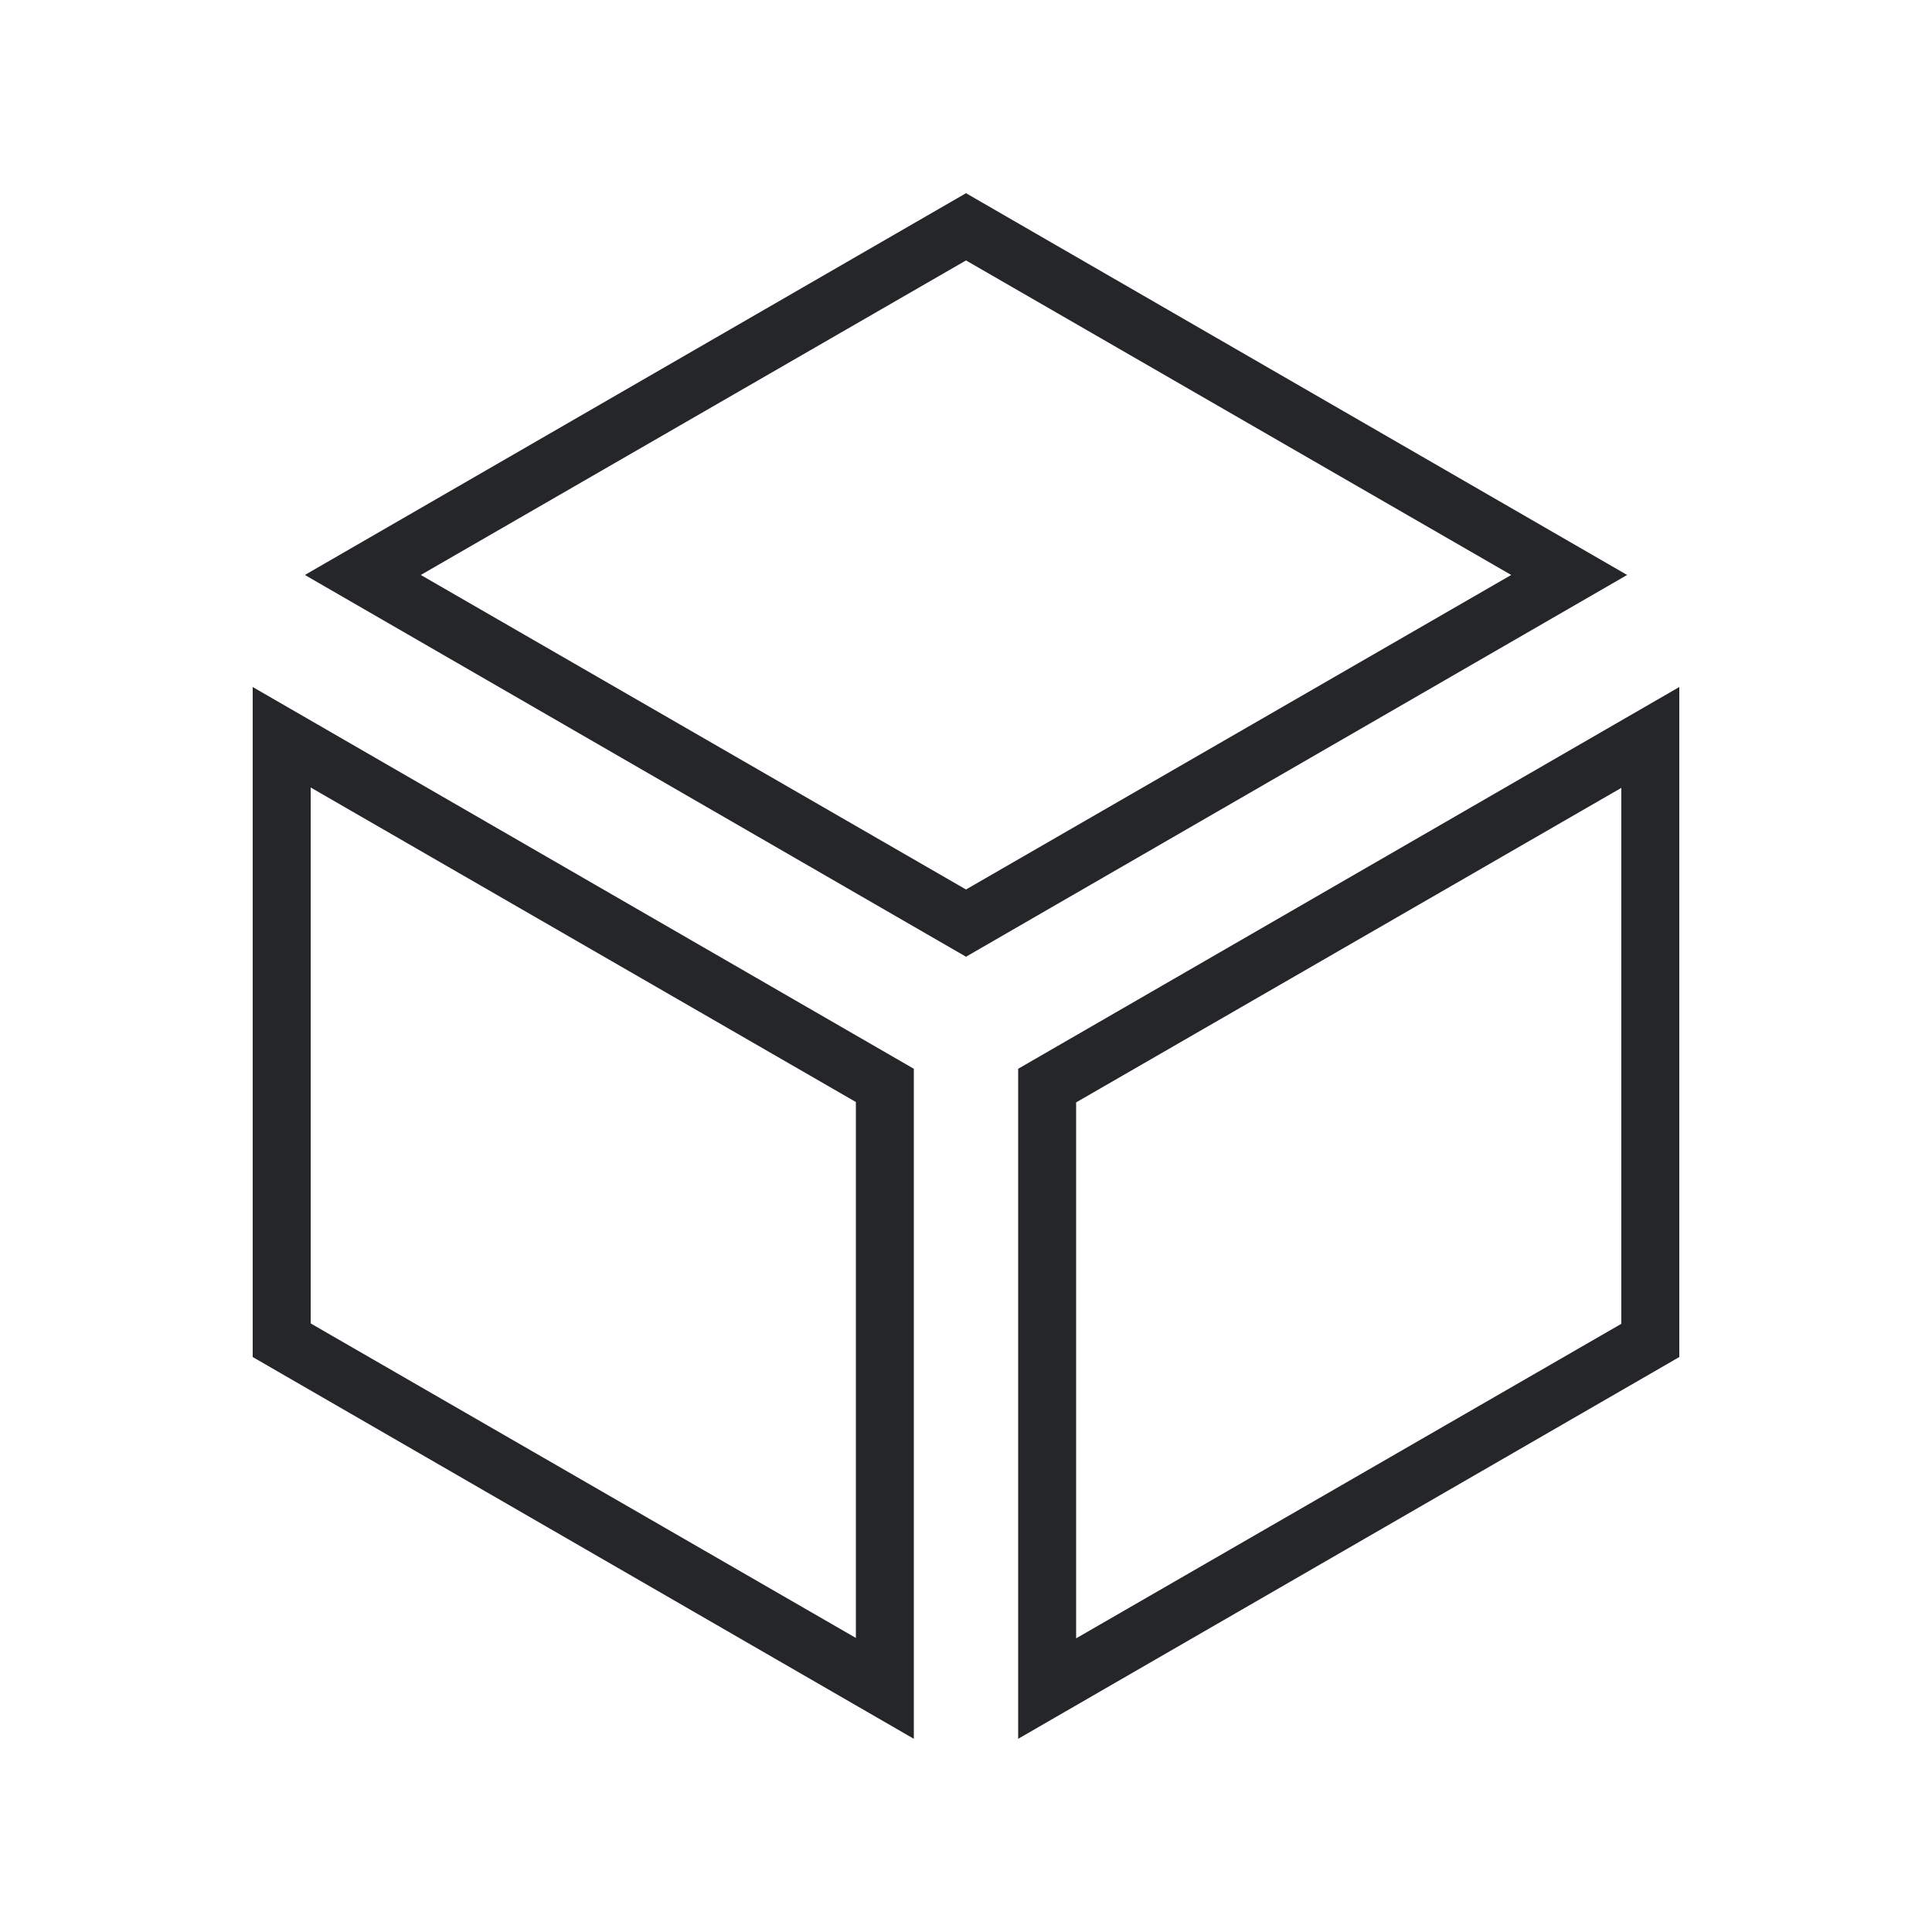 <?xml version="1.0" encoding="UTF-8"?>
<svg xmlns="http://www.w3.org/2000/svg" id="Livello_2" version="1.1" viewBox="0 0 500 500" width="800" height="800">
  
  <defs>
    <style>
      .st0 {
        fill: #242629;
      }
    </style>
  </defs>
  <path class="st0" d="M236.5,450l-171.1-98.8v-173.4l171.1,98.8v173.4ZM80.4,342.5l141.1,81.4v-138.7l-141.1-81.4v138.7Z"/>
  <path class="st0" d="M263.5,450v-173.4l171.1-98.8v173.4l-171.1,98.8ZM278.5,285.3v138.7l141.1-81.4v-138.7l-141.1,81.4ZM427.1,346.9h0,0Z"/>
  <path class="st0" d="M250,247.6l-171.1-98.8L250,50l171.1,98.8-171.1,98.8ZM108.9,148.8l141.1,81.4,141.1-81.4-141.1-81.4-141.1,81.4Z"/>
</svg>
